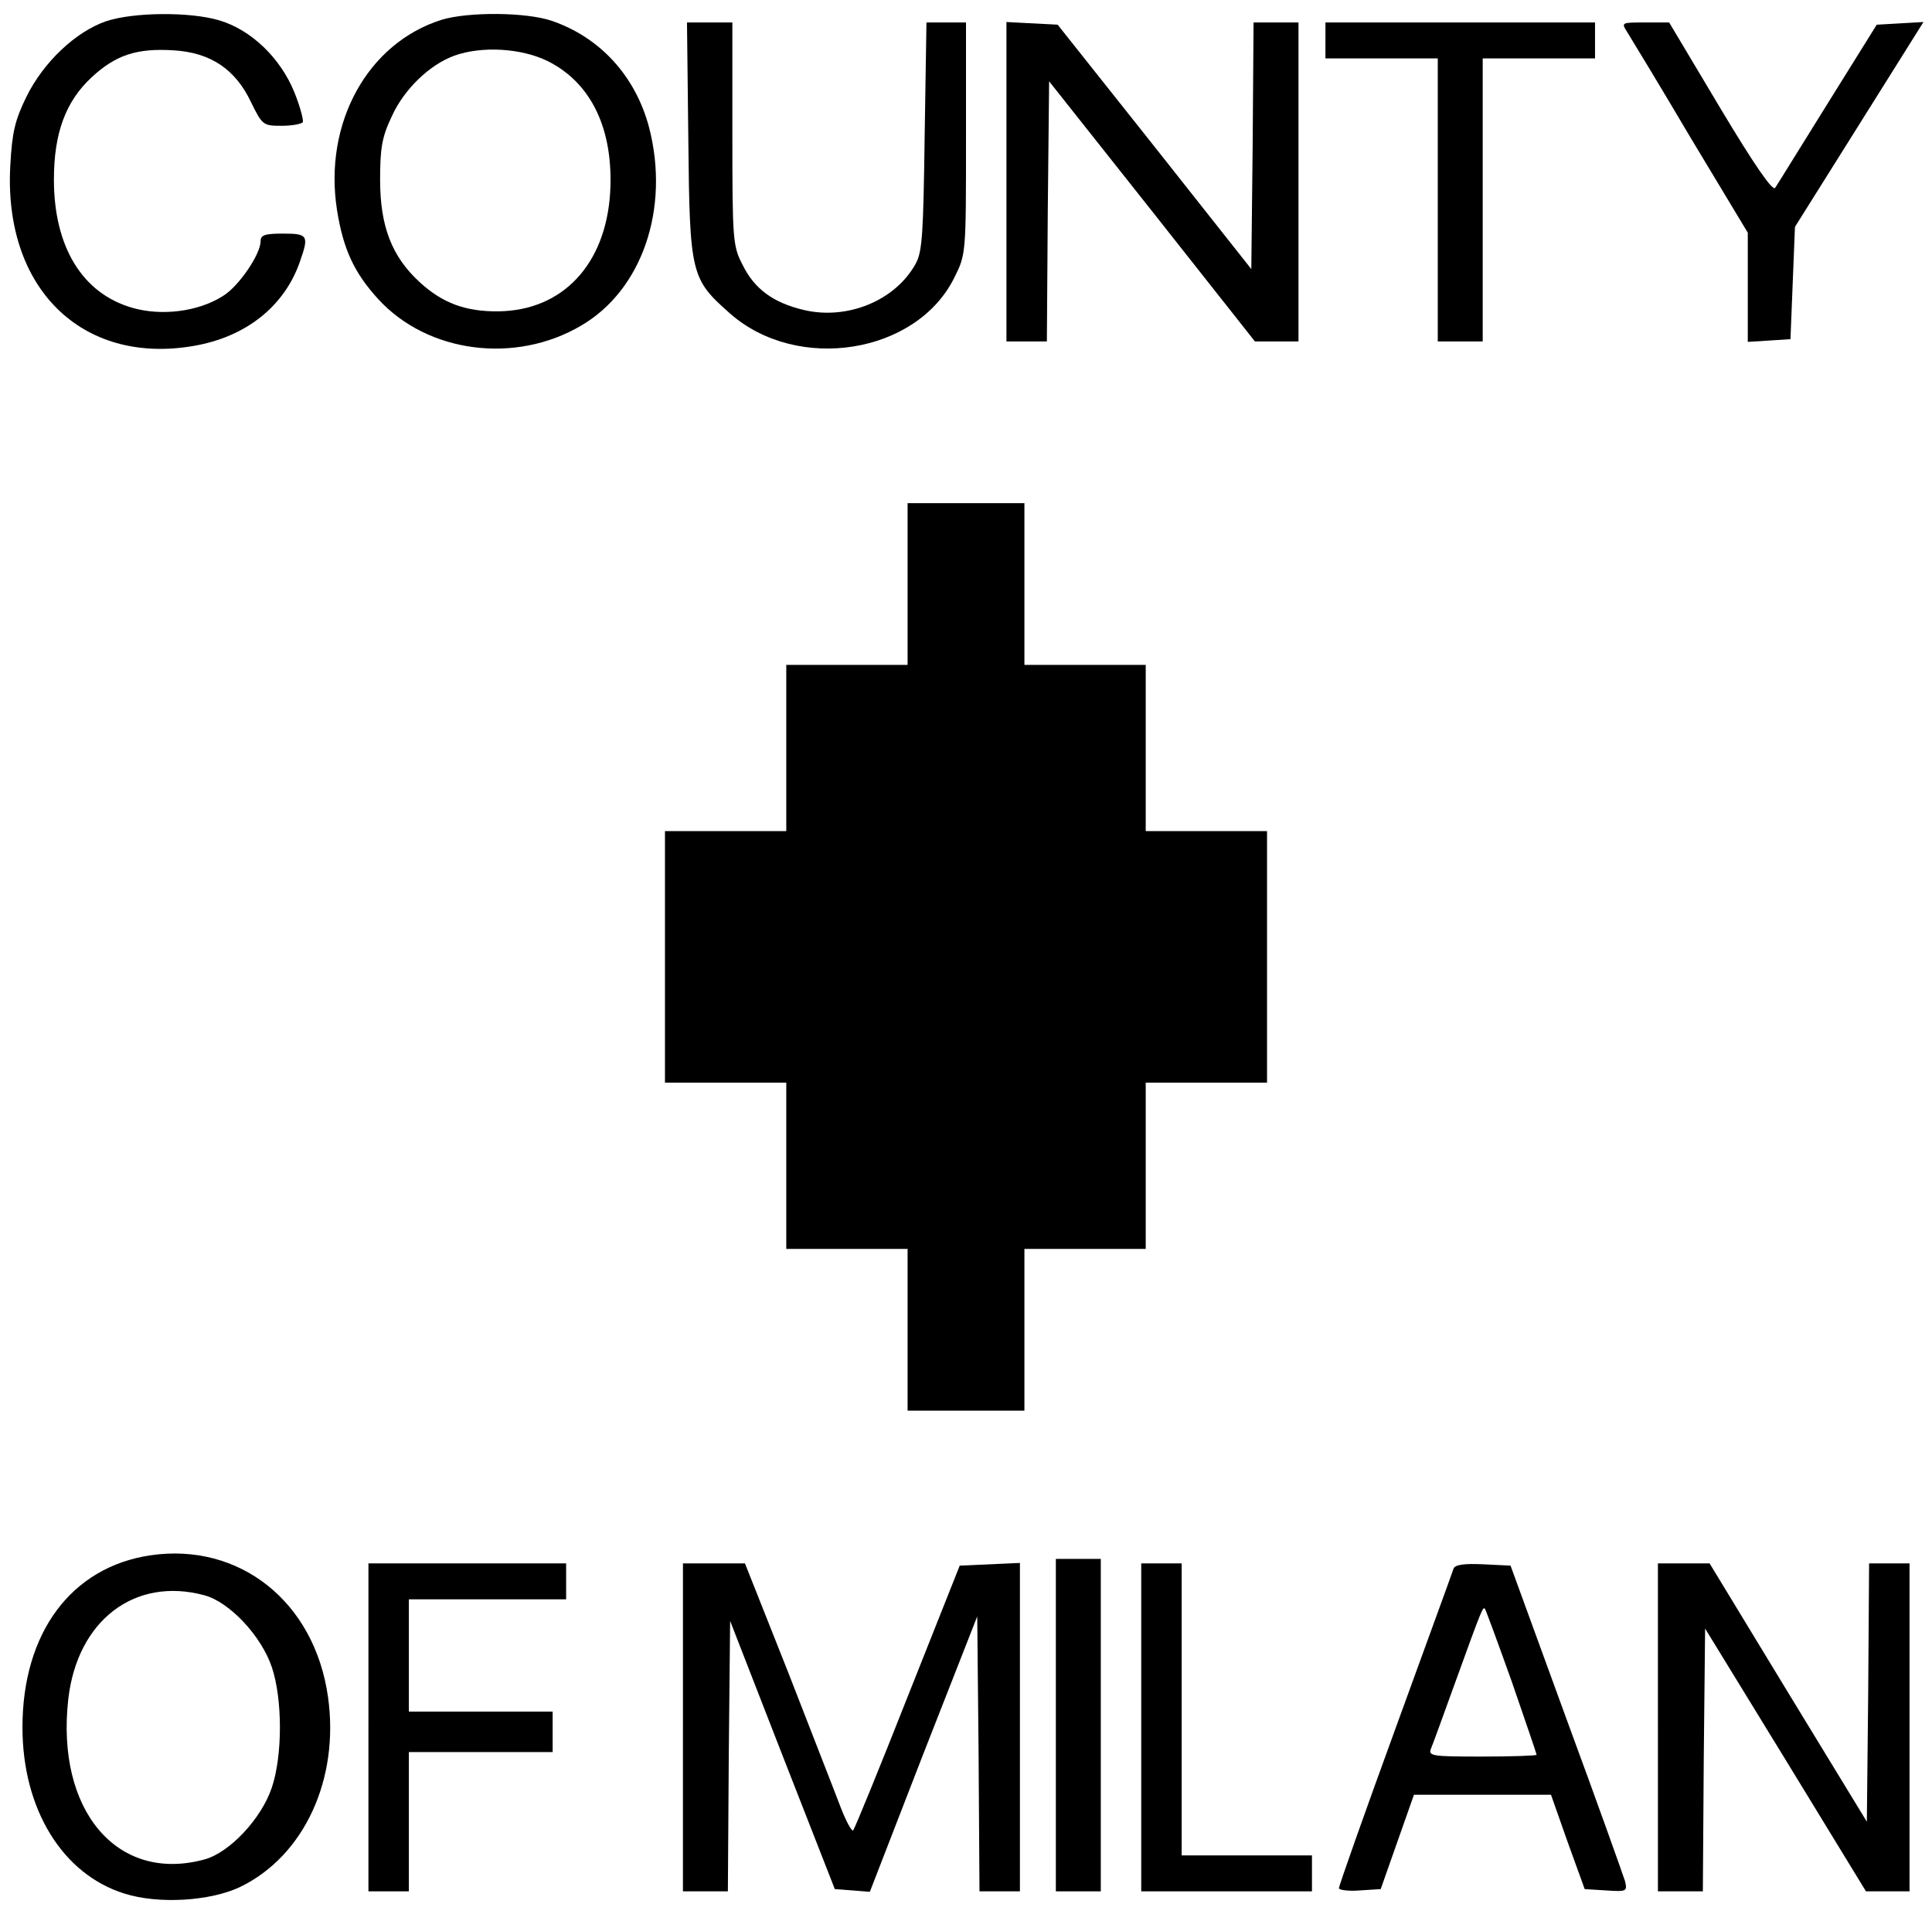 <?xml version="1.0" standalone="no"?>
<!DOCTYPE svg PUBLIC "-//W3C//DTD SVG 20010904//EN"
 "http://www.w3.org/TR/2001/REC-SVG-20010904/DTD/svg10.dtd">
<svg version="1.0" xmlns="http://www.w3.org/2000/svg"
 width="430pt" height="426pt" viewBox="0 0 430 426"
 preserveAspectRatio="xMidYMid meet">

<g transform="translate(0,426) scale(0.1,-0.1)"
fill="#000000" stroke="none">
<path d="M237 4213 c-68 -23 -140 -91 -178 -168 -26 -53 -32 -80 -36 -152 -16
-274 159 -446 408 -403 117 20 203 89 237 189 20 57 17 61 -38 61 -40 0 -50
-3 -50 -17 0 -29 -49 -101 -84 -122 -55 -35 -137 -45 -202 -26 -111 32 -174
136 -174 285 0 104 26 174 84 228 54 50 101 65 182 60 83 -5 138 -42 173 -116
25 -51 27 -52 68 -52 23 0 44 4 47 8 2 4 -6 35 -19 67 -31 76 -96 139 -168
160 -65 19 -189 18 -250 -2z"/>
<path d="M983 4216 c-165 -52 -263 -230 -233 -423 14 -89 39 -141 92 -199 110
-120 305 -145 451 -59 136 79 198 260 152 440 -30 115 -109 202 -218 239 -57
19 -184 20 -244 2z m236 -92 c98 -49 147 -153 139 -293 -10 -160 -106 -262
-248 -264 -73 -1 -125 18 -176 65 -62 57 -88 124 -88 228 0 70 4 95 26 141 27
60 84 115 139 135 61 22 149 17 208 -12z"/>
<path d="M1532 3948 c3 -300 6 -309 93 -386 150 -132 415 -90 499 80 26 52 26
53 26 310 l0 258 -44 0 -44 0 -4 -252 c-3 -217 -5 -258 -20 -285 -45 -82 -152
-126 -249 -103 -68 16 -110 47 -136 100 -22 42 -23 55 -23 292 l0 248 -51 0
-50 0 3 -262z"/>
<path d="M2240 3855 l0 -355 45 0 45 0 2 290 3 289 229 -289 229 -290 48 0 49
0 0 355 0 355 -50 0 -50 0 -2 -274 -3 -275 -215 272 -216 272 -57 3 -57 3 0
-356z"/>
<path d="M2950 4170 l0 -40 125 0 125 0 0 -315 0 -315 50 0 50 0 0 315 0 315
125 0 125 0 0 40 0 40 -300 0 -300 0 0 -40z"/>
<path d="M3622 4188 c8 -13 72 -118 141 -235 l127 -211 0 -122 0 -121 48 3 47
3 5 125 5 125 91 145 c50 80 114 182 143 228 l52 83 -52 -3 -52 -3 -109 -175
c-60 -96 -112 -181 -117 -188 -5 -9 -46 50 -122 177 l-114 191 -53 0 c-54 0
-54 0 -40 -22z"/>
<path d="M2020 2960 l0 -180 -135 0 -135 0 0 -185 0 -185 -135 0 -135 0 0
-280 0 -280 135 0 135 0 0 -185 0 -185 135 0 135 0 0 -180 0 -180 130 0 130 0
0 180 0 180 135 0 135 0 0 185 0 185 135 0 135 0 0 280 0 280 -135 0 -135 0 0
185 0 185 -135 0 -135 0 0 180 0 180 -130 0 -130 0 0 -180z"/>
<path d="M335 798 c-176 -26 -285 -172 -285 -383 0 -182 89 -327 227 -370 76
-24 191 -17 258 15 142 69 221 240 195 423 -30 212 -197 344 -395 315z m120
-89 c56 -15 127 -91 150 -160 24 -71 24 -197 0 -268 -23 -69 -94 -145 -150
-160 -194 -53 -331 109 -303 357 20 175 148 273 303 231z"/>
<path d="M2350 420 l0 -370 50 0 50 0 0 370 0 370 -50 0 -50 0 0 -370z"/>
<path d="M820 415 l0 -365 45 0 45 0 0 155 0 155 160 0 160 0 0 45 0 45 -160
0 -160 0 0 125 0 125 175 0 175 0 0 40 0 40 -220 0 -220 0 0 -365z"/>
<path d="M1520 415 l0 -365 50 0 50 0 2 301 3 301 116 -298 117 -299 39 -3 39
-3 119 307 120 306 3 -306 2 -306 45 0 45 0 0 365 0 366 -67 -3 -67 -3 -116
-292 c-63 -160 -118 -294 -121 -297 -3 -4 -16 20 -28 51 -12 32 -65 167 -117
301 l-96 242 -69 0 -69 0 0 -365z"/>
<path d="M2540 415 l0 -365 190 0 190 0 0 40 0 40 -145 0 -145 0 0 325 0 325
-45 0 -45 0 0 -365z"/>
<path d="M3235 768 c-2 -7 -61 -168 -130 -358 -69 -189 -125 -348 -125 -353 0
-4 21 -7 46 -5 l47 3 37 105 37 105 153 0 152 0 37 -105 38 -105 48 -3 c45 -3
47 -2 42 20 -4 13 -62 176 -131 363 l-124 340 -61 3 c-43 2 -63 -1 -66 -10z
m130 -252 c30 -87 55 -160 55 -162 0 -2 -54 -4 -121 -4 -111 0 -121 1 -114 18
4 9 27 73 52 142 63 174 63 173 68 169 2 -3 29 -76 60 -163z"/>
<path d="M3690 415 l0 -365 50 0 50 0 2 293 3 292 179 -292 179 -293 49 0 48
0 0 365 0 365 -45 0 -45 0 -2 -287 -3 -288 -175 287 -175 288 -57 0 -58 0 0
-365z"/>
</g>
</svg>
